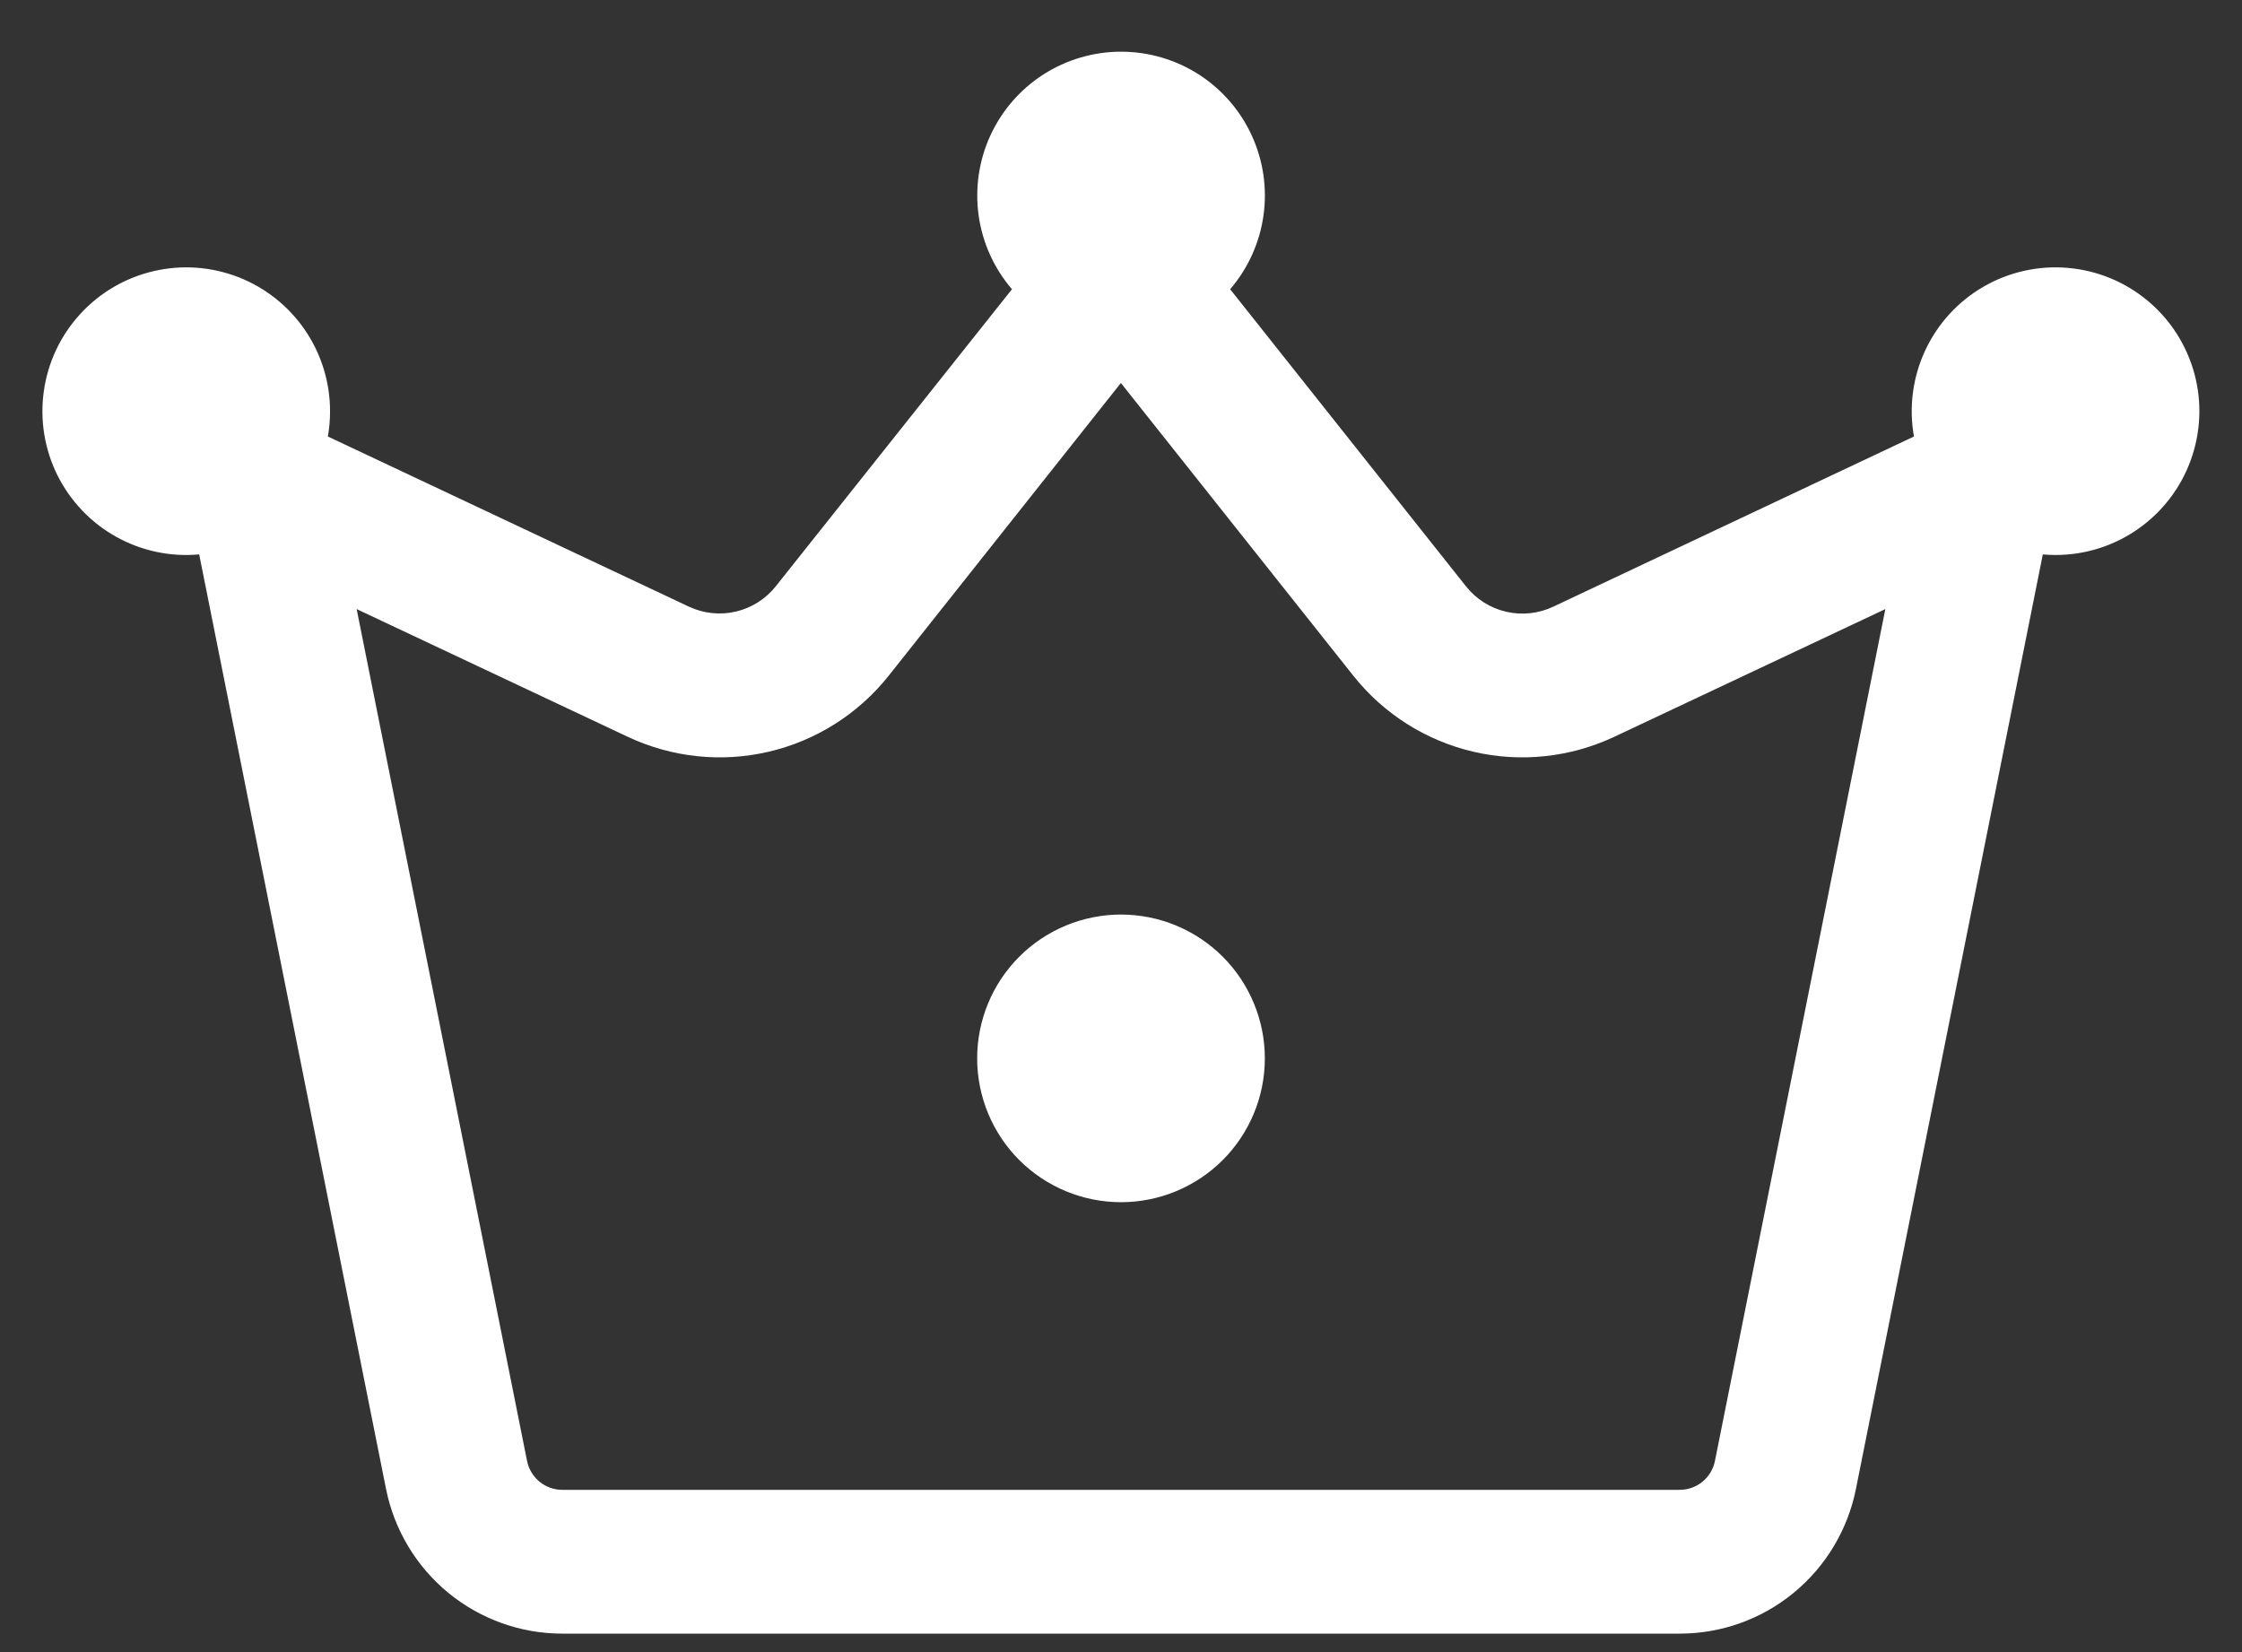 <?xml version="1.0" encoding="UTF-8"?>
<svg xmlns="http://www.w3.org/2000/svg" width="38" height="28" viewBox="0 0 38 28" fill="none">
  <rect x="0" y="0" width="38" height="28" fill="#333333" stroke="none"/>
  <path d="M19 20.375C19.646 20.375 20.267 20.118 20.724 19.661C21.181 19.204 21.438 18.584 21.438 17.937C21.438 17.291 21.181 16.671 20.724 16.214C20.267 15.757 19.646 15.5 19 15.5C18.354 15.5 17.733 15.757 17.276 16.214C16.819 16.671 16.562 17.291 16.562 17.937C16.562 18.584 16.819 19.204 17.276 19.661C17.733 20.118 18.354 20.375 19 20.375ZM24.848 9.938L20.85 4.902C21.154 4.548 21.35 4.114 21.415 3.652C21.48 3.191 21.411 2.72 21.216 2.296C21.022 1.872 20.709 1.513 20.317 1.261C19.924 1.01 19.468 0.876 19.001 0.876C18.535 0.876 18.078 1.01 17.686 1.261C17.293 1.513 16.981 1.872 16.786 2.296C16.591 2.72 16.523 3.191 16.587 3.652C16.652 4.114 16.848 4.548 17.152 4.902L13.15 9.935C12.979 10.151 12.741 10.302 12.473 10.365C12.205 10.428 11.924 10.398 11.675 10.281L5.557 7.398C5.582 7.258 5.594 7.115 5.594 6.969C5.594 6.477 5.445 5.997 5.168 5.592C4.89 5.186 4.496 4.874 4.038 4.696C3.58 4.519 3.079 4.483 2.6 4.596C2.122 4.708 1.688 4.962 1.357 5.325C1.025 5.688 0.811 6.142 0.743 6.629C0.674 7.115 0.754 7.611 0.972 8.052C1.191 8.492 1.537 8.856 1.966 9.096C2.395 9.336 2.886 9.441 3.376 9.396L6.544 25.24C6.683 25.93 7.056 26.55 7.599 26.996C8.143 27.442 8.825 27.687 9.528 27.687H28.467C29.172 27.688 29.855 27.444 30.399 26.997C30.944 26.55 31.317 25.929 31.456 25.238L34.624 9.396C34.696 9.403 34.768 9.406 34.841 9.406C35.342 9.406 35.83 9.252 36.24 8.964C36.649 8.677 36.961 8.27 37.131 7.8C37.302 7.33 37.324 6.818 37.194 6.335C37.063 5.852 36.788 5.42 36.404 5.099C36.02 4.778 35.547 4.583 35.048 4.54C34.55 4.497 34.05 4.609 33.617 4.86C33.184 5.111 32.839 5.489 32.629 5.943C32.418 6.397 32.352 6.905 32.44 7.398L26.322 10.284C26.073 10.401 25.792 10.43 25.525 10.367C25.257 10.305 25.018 10.153 24.848 9.938ZM18.998 6.491L22.939 11.454C23.452 12.099 24.167 12.552 24.97 12.74C25.773 12.928 26.615 12.838 27.361 12.487L31.955 10.323L29.067 24.76C29.039 24.898 28.965 25.022 28.856 25.112C28.747 25.201 28.61 25.25 28.47 25.25H9.53C9.389 25.25 9.253 25.201 9.144 25.112C9.035 25.022 8.961 24.898 8.933 24.76L6.045 10.323L10.639 12.487C11.385 12.838 12.227 12.928 13.03 12.74C13.833 12.552 14.548 12.099 15.061 11.454L18.998 6.491Z" fill="white"></path>
</svg>

